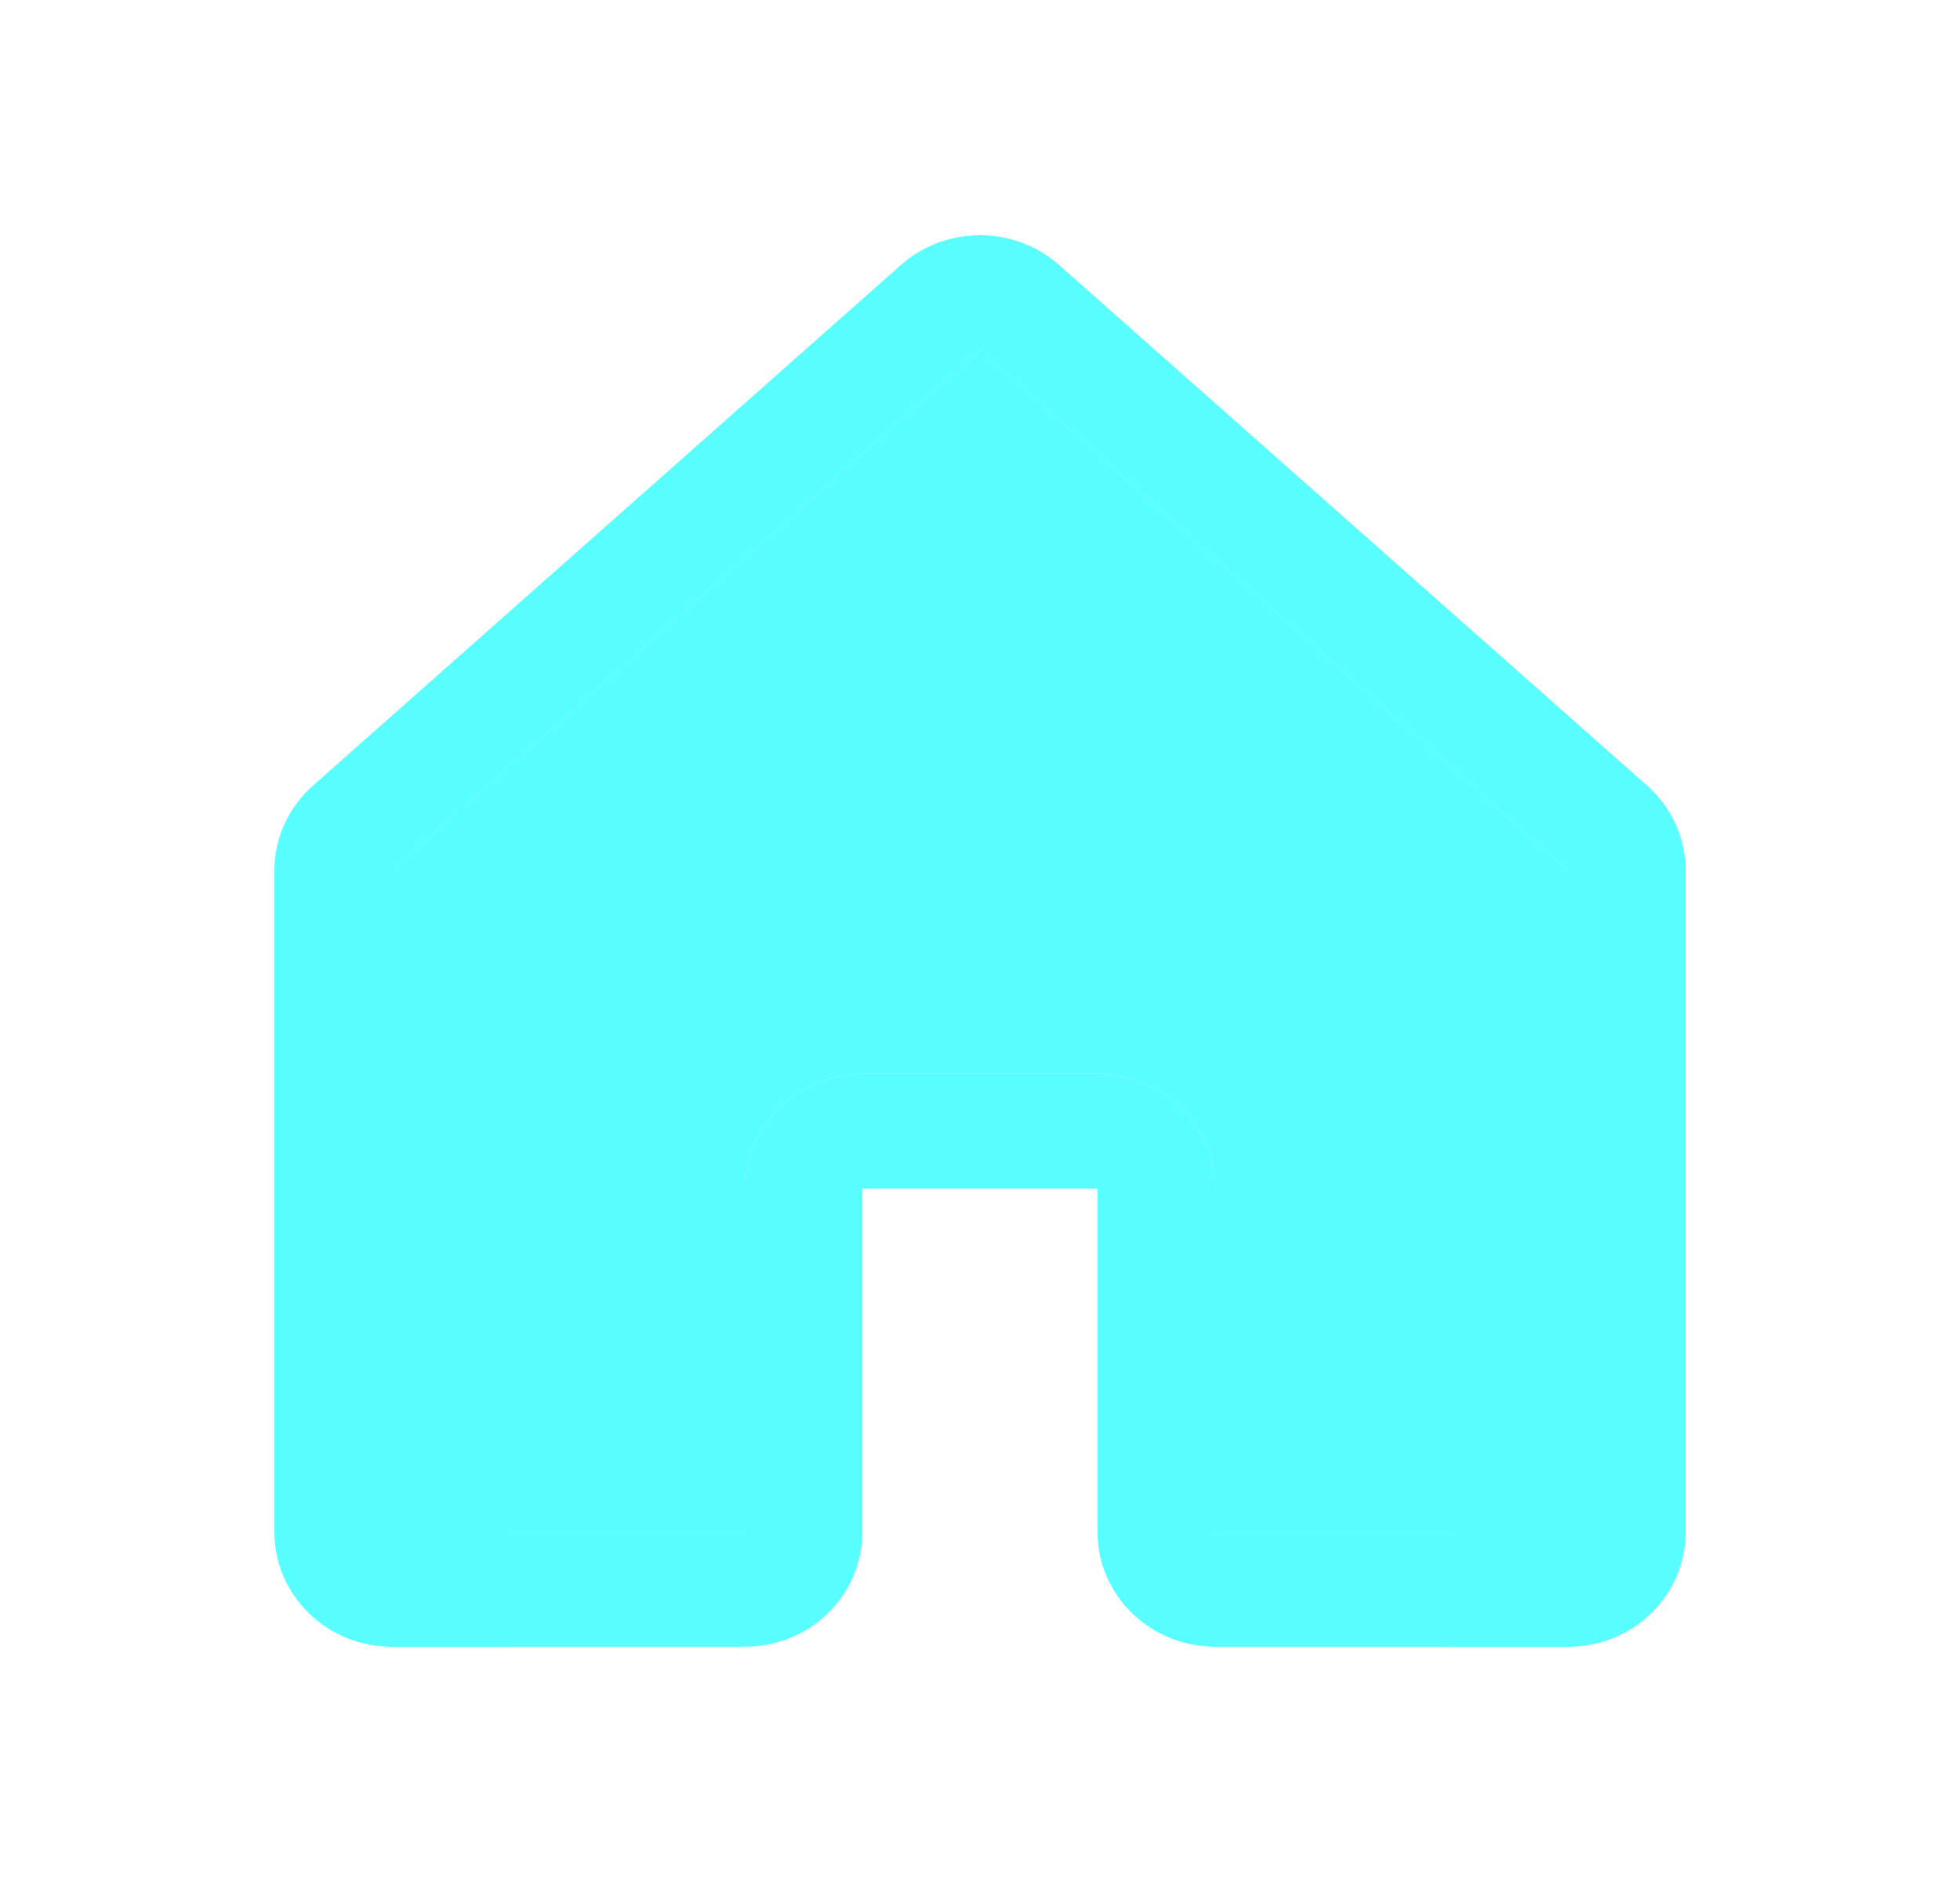 <svg width="25" height="24" viewBox="0 0 25 24" fill="none" xmlns="http://www.w3.org/2000/svg">
  <path fill-rule="evenodd" clip-rule="evenodd" d="M11.49 3.38C11.767 3.135 12.126 3 12.499 3C12.873 3 13.232 3.135 13.508 3.38L21.009 10.019C21.164 10.156 21.287 10.323 21.372 10.509C21.456 10.695 21.5 10.896 21.5 11.1V19.54C21.5 19.731 21.461 19.921 21.386 20.099C21.31 20.276 21.2 20.437 21.061 20.572C20.921 20.708 20.756 20.816 20.574 20.889C20.392 20.962 20.197 21 20 21L15.499 20.999C15.101 20.999 14.72 20.846 14.439 20.572C14.158 20.298 13.999 19.926 13.999 19.539V15.157L10.999 15.157V19.539C10.999 19.926 10.841 20.298 10.56 20.572C10.279 20.846 9.897 20.999 9.5 20.999L5 21C4.803 21 4.608 20.962 4.426 20.889C4.244 20.816 4.079 20.708 3.939 20.572C3.8 20.437 3.69 20.276 3.614 20.099C3.539 19.921 3.5 19.731 3.5 19.54V11.1C3.5 10.896 3.544 10.695 3.628 10.509C3.713 10.323 3.836 10.156 3.991 10.019L11.49 3.38ZM20 11.1L12.499 4.46L5 11.1V19.54L9.499 19.539V15.157C9.499 14.77 9.657 14.399 9.939 14.125C10.22 13.851 10.602 13.697 10.999 13.697H13.999C14.397 13.697 14.779 13.851 15.06 14.125C15.341 14.399 15.499 14.77 15.499 15.157V19.539L20 19.54V11.1Z" fill="#59FFFF"/>
  <path d="M12.499 4.46L20 11.1V19.54L15.499 19.539V15.157C15.499 14.77 15.341 14.399 15.06 14.125C14.779 13.851 14.397 13.697 13.999 13.697H10.999C10.602 13.697 10.22 13.851 9.939 14.125C9.657 14.399 9.499 14.77 9.499 15.157V19.539L5 19.54V11.1L12.499 4.46Z" fill="#59FFFF"/>
</svg>
